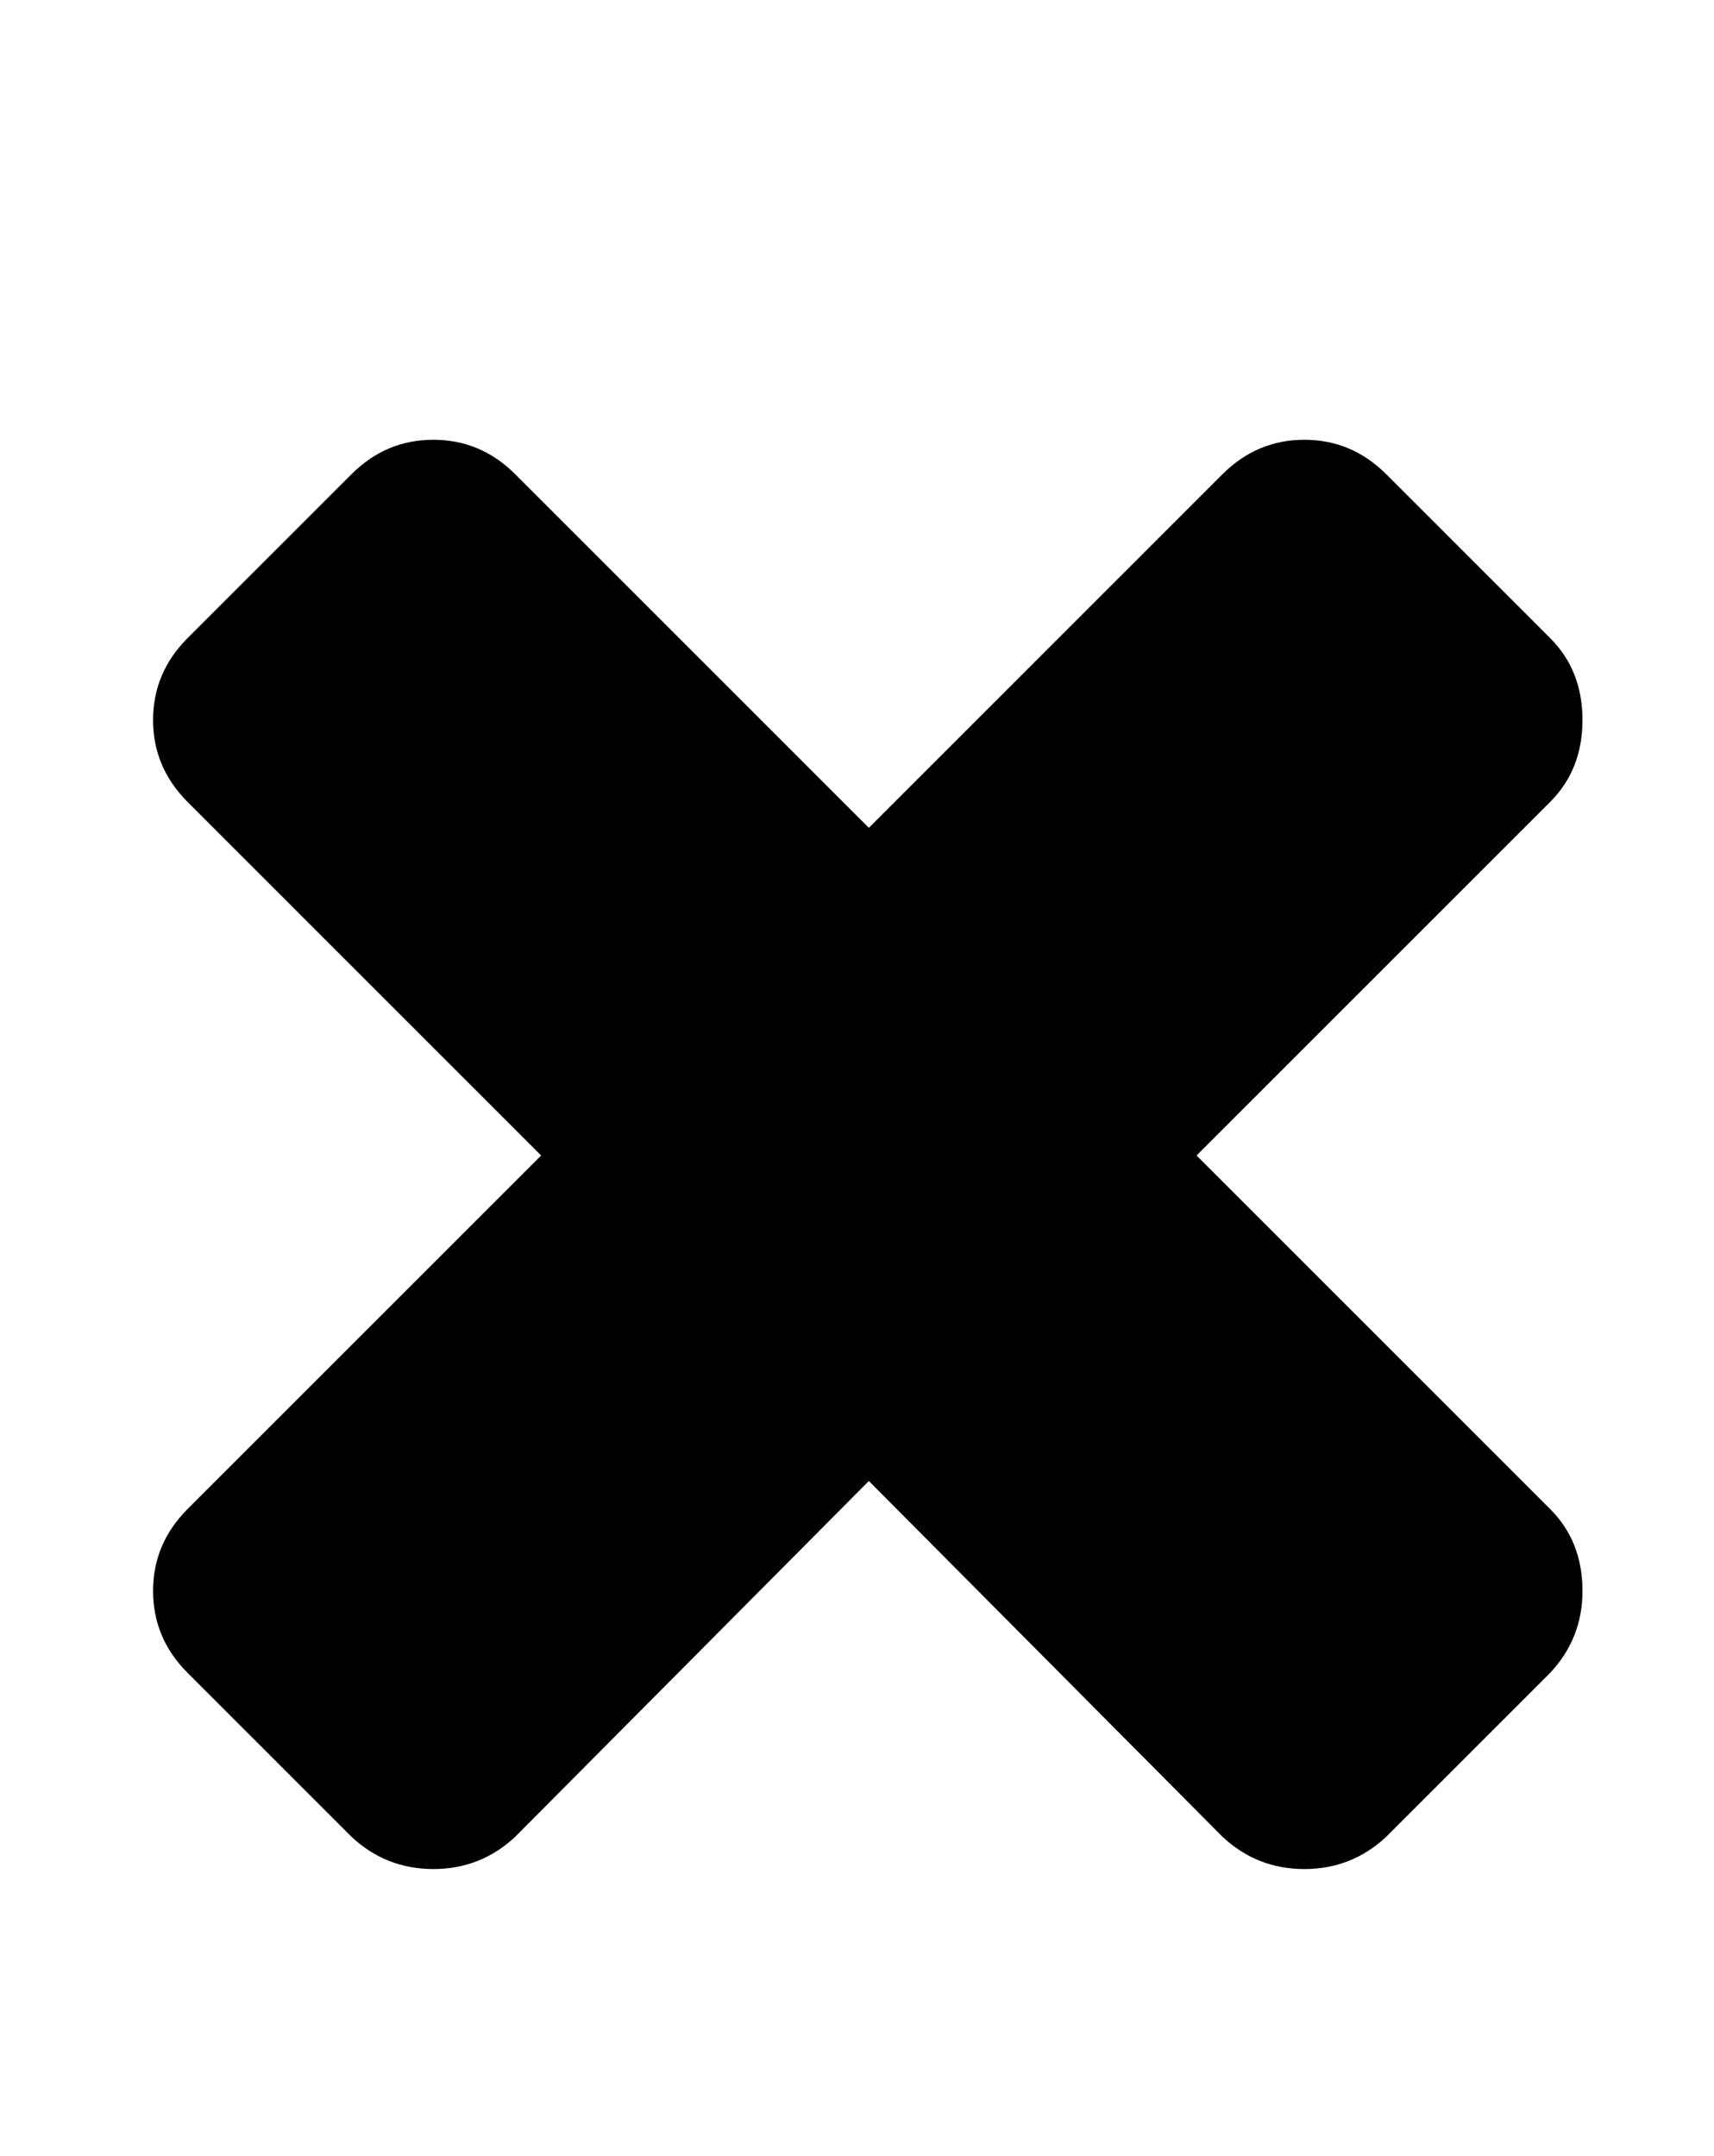 <?xml version="1.0" standalone="no"?>
<!DOCTYPE svg PUBLIC "-//W3C//DTD SVG 1.1//EN" "http://www.w3.org/Graphics/SVG/1.1/DTD/svg11.dtd" >
<svg xmlns="http://www.w3.org/2000/svg" xmlns:xlink="http://www.w3.org/1999/xlink" version="1.1" viewBox="-10 0 795 1000">
   <path fill="currentColor"
d="M724 738q0 22 -15 38l-76 76q-16 15 -38 15t-38 -15l-164 -165l-164 165q-16 15 -38 15t-38 -15l-76 -76q-16 -16 -16 -38t16 -38l164 -164l-164 -164q-16 -16 -16 -38t16 -38l76 -76q16 -16 38 -16t38 16l164 164l164 -164q16 -16 38 -16t38 16l76 76q15 15 15 38
t-15 38l-164 164l164 164q15 15 15 38z" />
</svg>
